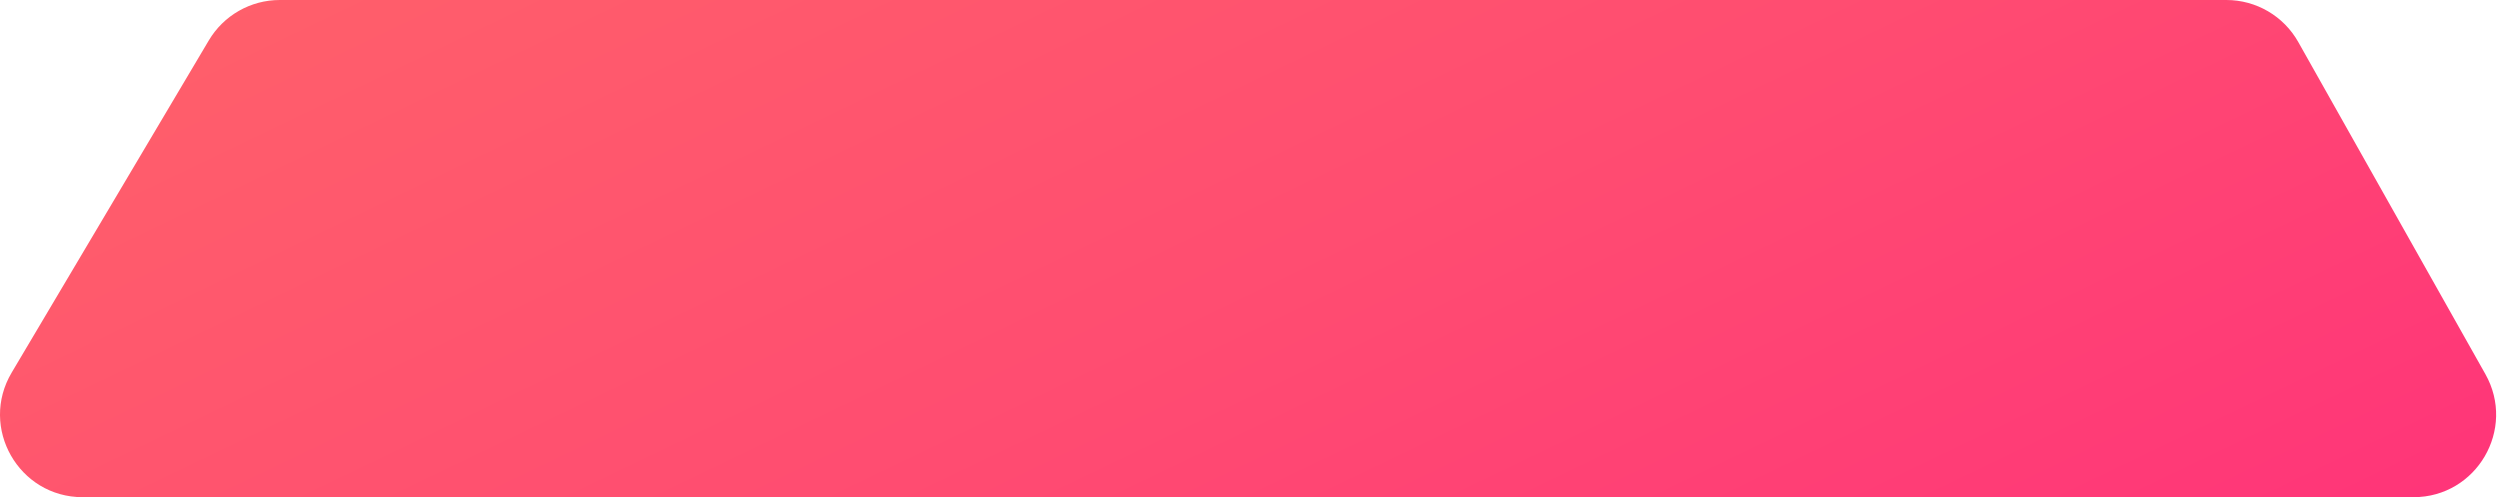 <svg width="191" height="38" viewBox="0 0 191 38" fill="none" xmlns="http://www.w3.org/2000/svg">
<path d="M189.884 28.585L175.587 3.21C174.47 1.227 172.37 0 170.094 0H21.374C19.148 0 17.084 1.176 15.95 3.093C10.695 11.96 5.622 20.507 0.894 28.463C-1.604 32.665 1.427 37.985 6.316 37.985H184.391C189.215 37.985 192.252 32.789 189.884 28.585Z" fill="url(#paint0_linear_3752_6680)"/>
<defs>
<linearGradient id="paint0_linear_3752_6680" x1="48.396" y1="-65.99" x2="118.611" y2="80.057" gradientUnits="userSpaceOnUse">
<stop offset="1.4e-07" stop-color="#FF6967"/>
<stop offset="0.249" stop-color="#FF616A"/>
<stop offset="0.627" stop-color="#FF4C71"/>
<stop offset="1" stop-color="#FF317A"/>
</linearGradient>
</defs>
</svg>
